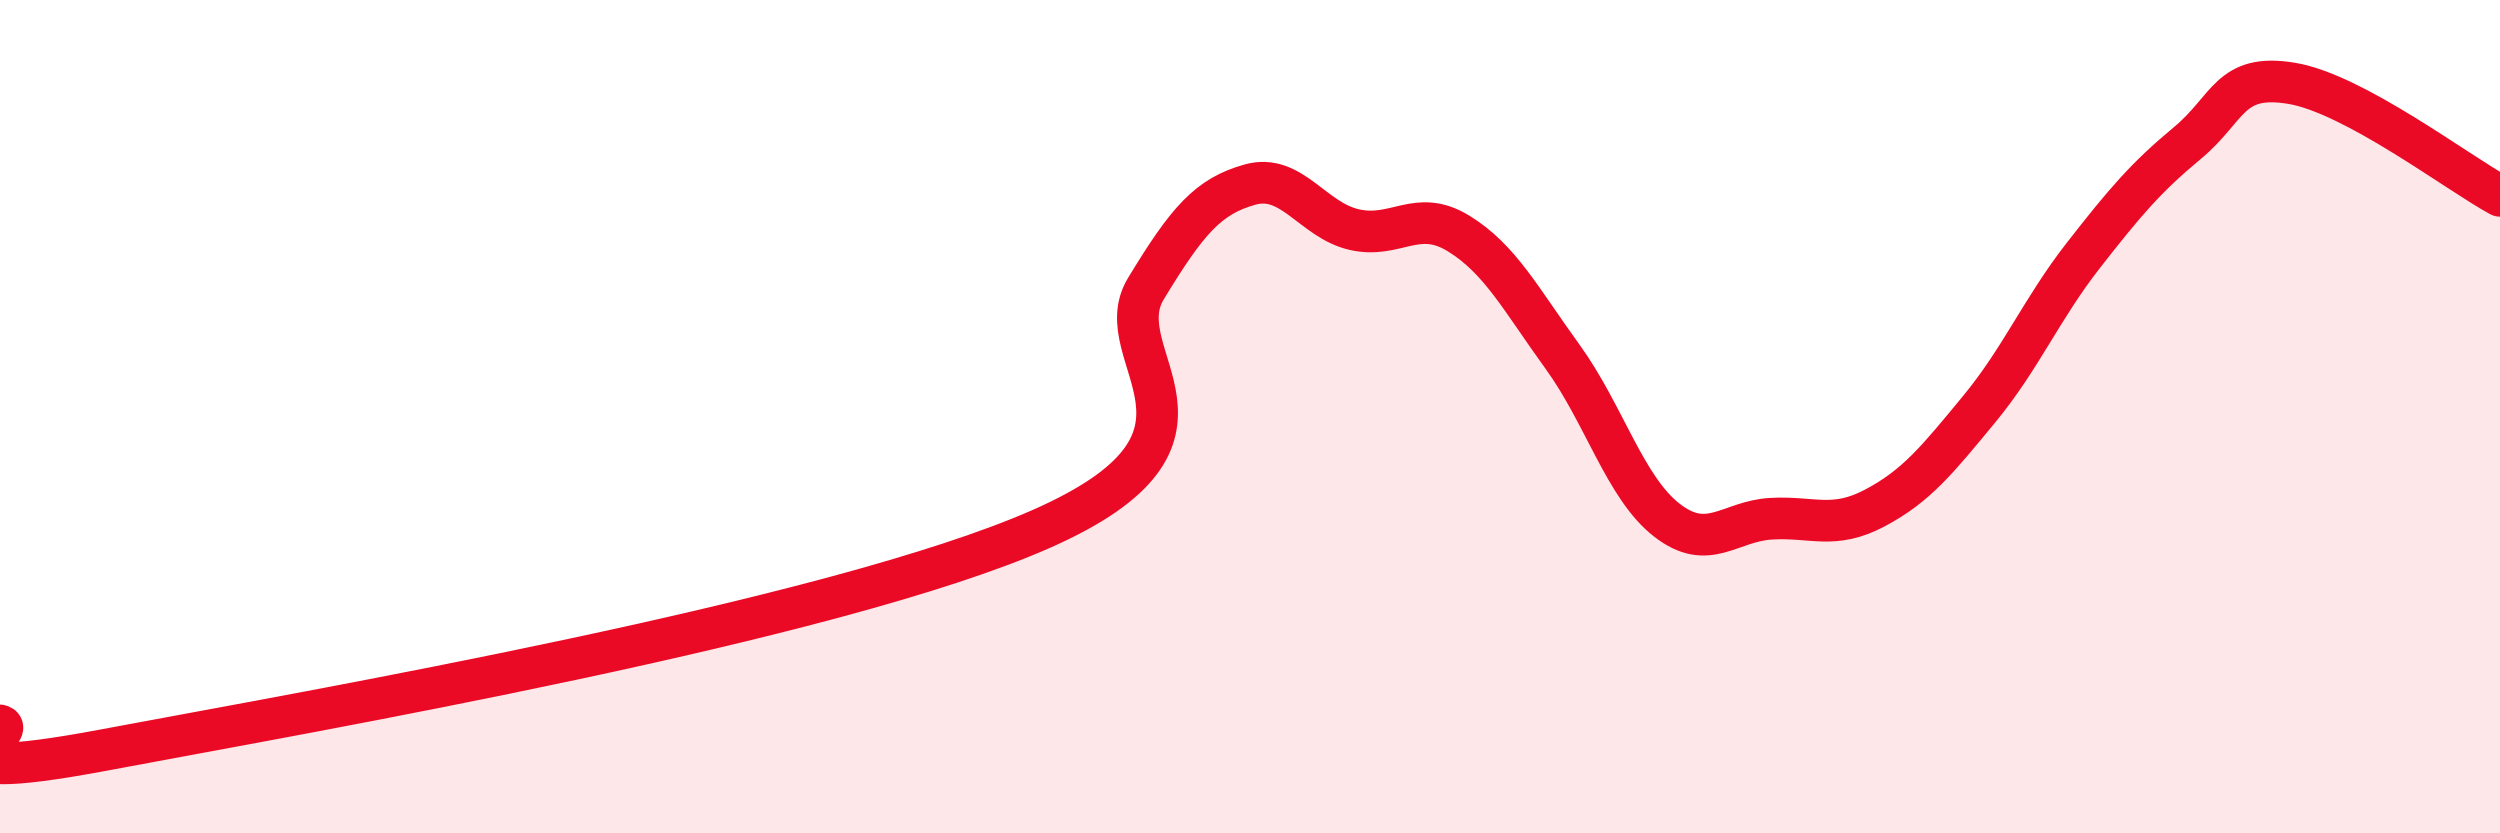 
    <svg width="60" height="20" viewBox="0 0 60 20" xmlns="http://www.w3.org/2000/svg">
      <path
        d="M 0,17.41 C 0.5,17.53 -2.5,18.94 2.5,18 C 7.5,17.06 20,14.9 25,12.69 C 30,10.48 26.5,8.58 27.5,6.93 C 28.5,5.28 29,4.71 30,4.43 C 31,4.15 31.5,5.28 32.5,5.51 C 33.5,5.74 34,4.99 35,5.6 C 36,6.21 36.5,7.18 37.5,8.56 C 38.5,9.94 39,11.7 40,12.48 C 41,13.26 41.5,12.51 42.5,12.45 C 43.5,12.39 44,12.72 45,12.19 C 46,11.66 46.5,11.03 47.5,9.82 C 48.5,8.61 49,7.41 50,6.13 C 51,4.85 51.5,4.26 52.5,3.43 C 53.5,2.6 53.5,1.75 55,2 C 56.5,2.25 59,4.16 60,4.7L60 20L0 20Z"
        fill="#EB0A25"
        opacity="0.1"
        stroke-linecap="round"
        stroke-linejoin="round"
      />
      <path
        d="M 0,17.41 C 0.5,17.53 -2.5,18.94 2.5,18 C 7.5,17.06 20,14.9 25,12.69 C 30,10.48 26.5,8.58 27.5,6.93 C 28.5,5.28 29,4.71 30,4.43 C 31,4.15 31.5,5.28 32.5,5.51 C 33.5,5.74 34,4.99 35,5.6 C 36,6.21 36.5,7.18 37.5,8.56 C 38.5,9.94 39,11.7 40,12.48 C 41,13.26 41.5,12.51 42.5,12.45 C 43.5,12.39 44,12.72 45,12.19 C 46,11.66 46.5,11.03 47.5,9.82 C 48.5,8.61 49,7.41 50,6.13 C 51,4.85 51.5,4.26 52.5,3.43 C 53.5,2.6 53.5,1.75 55,2 C 56.5,2.25 59,4.16 60,4.7"
        stroke="#EB0A25"
        stroke-width="1"
        fill="none"
        stroke-linecap="round"
        stroke-linejoin="round"
      />
    </svg>
  